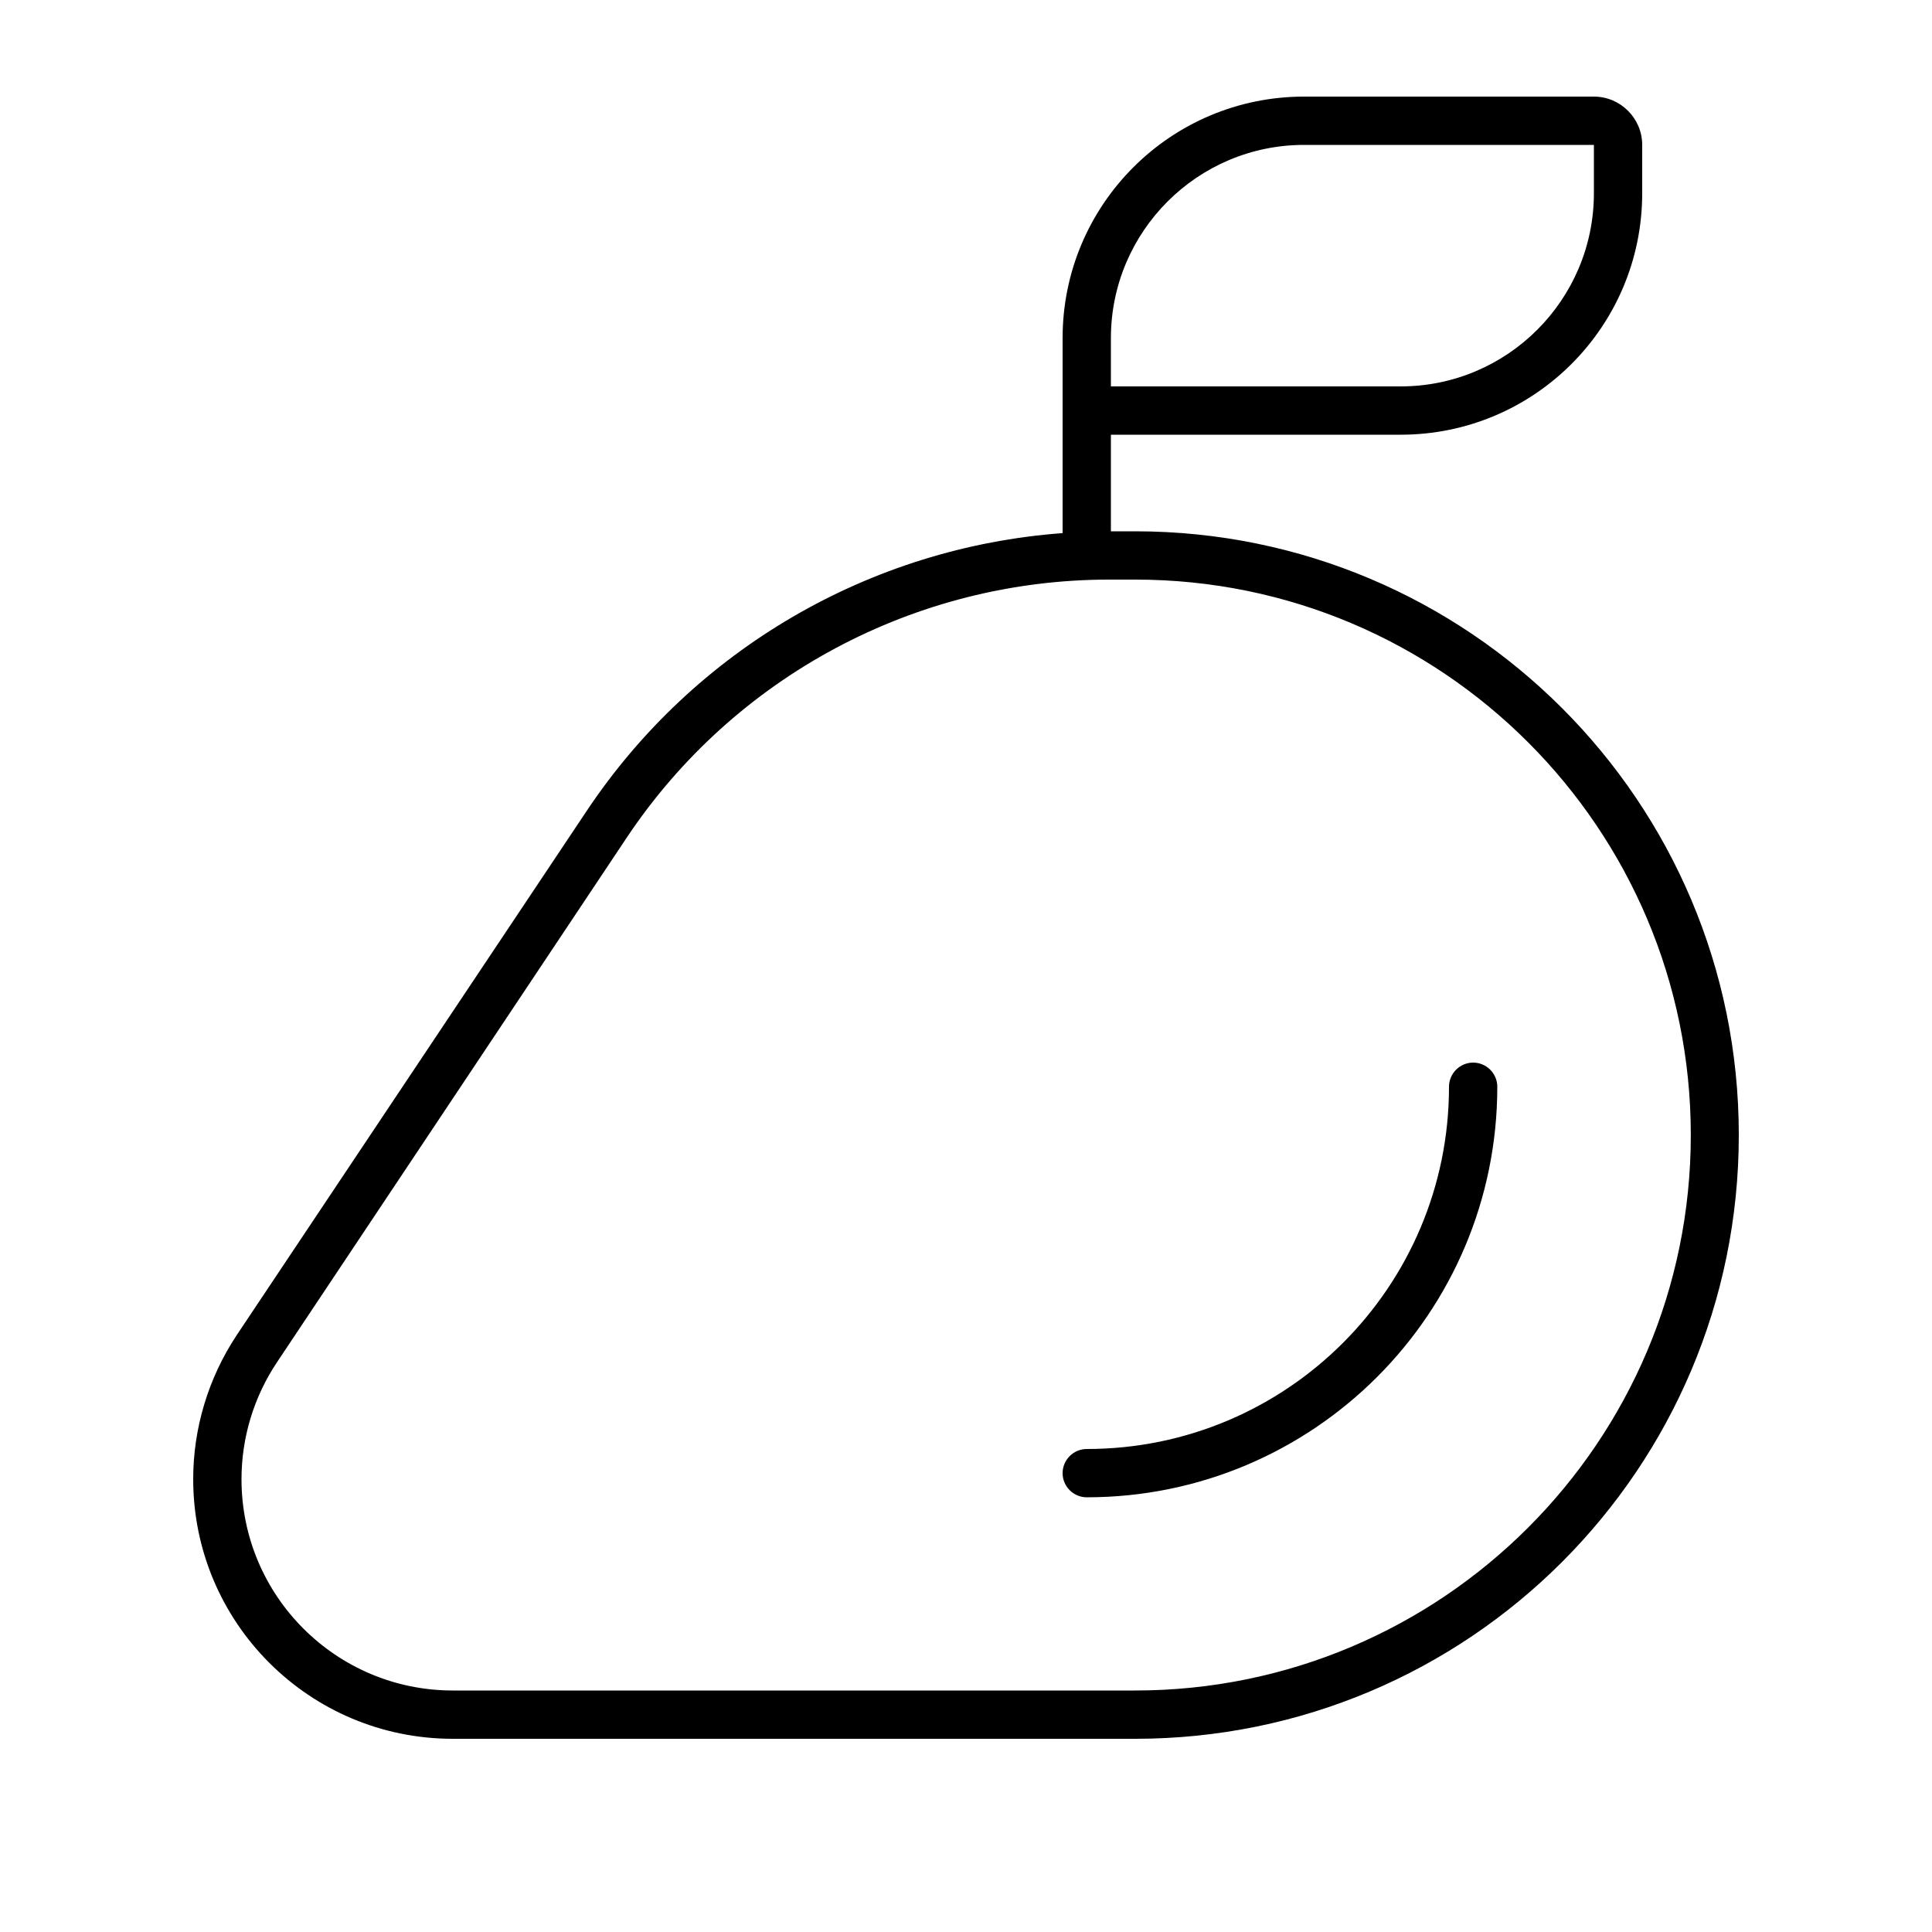 <svg xmlns="http://www.w3.org/2000/svg" viewBox="0 0 640 640"><!--! Font Awesome Pro 7.1.0 by @fontawesome - https://fontawesome.com License - https://fontawesome.com/license (Commercial License) Copyright 2025 Fonticons, Inc. --><path fill="currentColor" d="M368 112C368 76.7 396.7 48 432 48L528 48L528 64C528 99.3 499.3 128 464 128L368 128L368 112zM352 128L352 176.6C288.3 181.3 230 215.1 194.3 268.7L78.4 442.3C69 456.5 64 473.1 64 490C64 537.5 102.5 576 150 576L376 576C486.5 576 576 486.5 576 376C576 265.5 486.5 176 376 176L368 176L368 144L464 144C508.2 144 544 108.2 544 64L544 48C544 39.2 536.8 32 528 32L432 32C387.8 32 352 67.8 352 112L352 128zM91.8 451.2L207.6 277.5C243.2 224.1 303.2 192 367.4 192L376.1 192C477.7 192 560.1 274.4 560.1 376C560.1 477.6 477.6 560 376 560L150 560C111.4 560 80 528.7 80 490C80 476.2 84.1 462.7 91.8 451.2zM496 360C496 355.6 492.4 352 488 352C483.6 352 480 355.6 480 360C480 426.3 426.3 480 360 480C355.6 480 352 483.6 352 488C352 492.4 355.6 496 360 496C435.1 496 496 435.1 496 360z"/></svg>